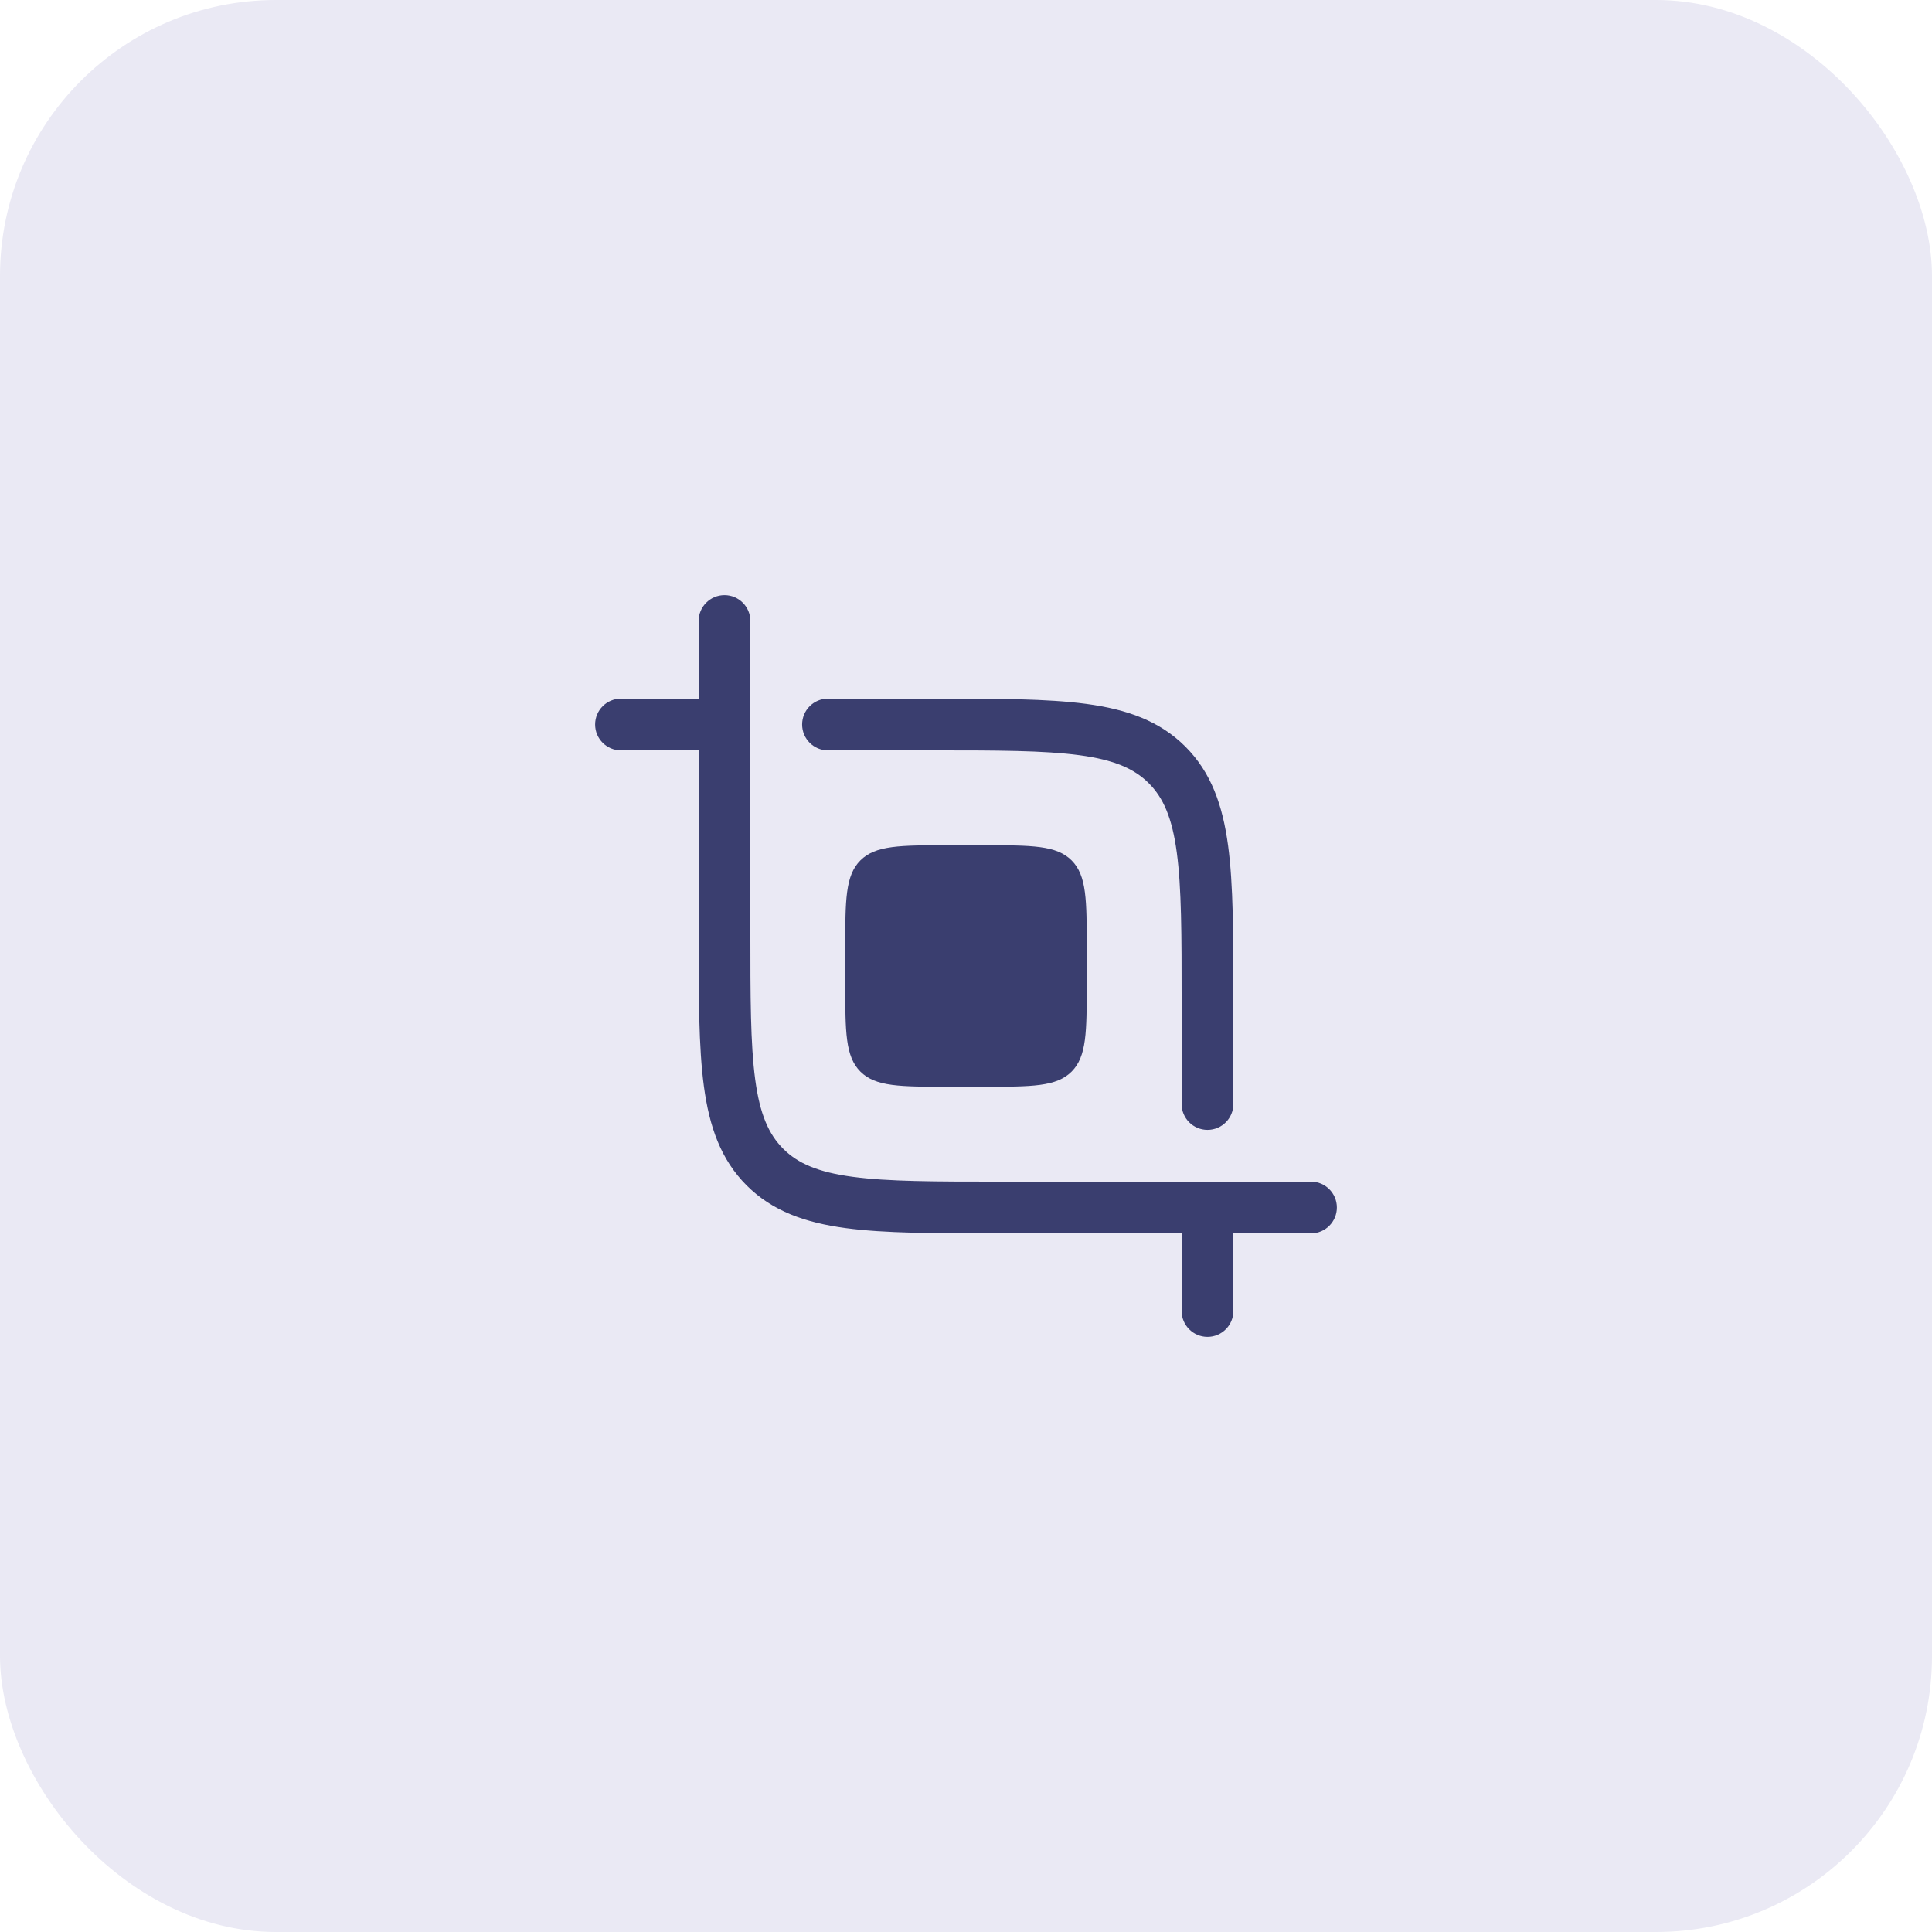 <svg width="56" height="56" viewBox="0 0 56 56" fill="none" xmlns="http://www.w3.org/2000/svg">
<rect width="56" height="56" rx="8" fill="#EAE9F4"/>
<path fill-rule="evenodd" clip-rule="evenodd" d="M21 17.25C21.414 17.25 21.75 17.586 21.75 18V27C21.75 28.907 21.752 30.262 21.89 31.289C22.025 32.295 22.279 32.875 22.702 33.298C23.125 33.721 23.705 33.975 24.711 34.11C25.738 34.248 27.093 34.25 29 34.25H38C38.414 34.25 38.75 34.586 38.75 35C38.75 35.414 38.414 35.75 38 35.75H35.75V38C35.75 38.414 35.414 38.75 35 38.75C34.586 38.75 34.25 38.414 34.25 38V35.75H28.944C27.106 35.75 25.65 35.75 24.511 35.597C23.339 35.439 22.39 35.107 21.641 34.359C20.893 33.61 20.561 32.661 20.403 31.489C20.25 30.35 20.25 28.894 20.25 27.056L20.25 21.75H18C17.586 21.75 17.25 21.414 17.25 21C17.25 20.586 17.586 20.25 18 20.25H20.25V18C20.25 17.586 20.586 17.25 21 17.25ZM31.289 21.89C30.262 21.752 28.907 21.75 27 21.75H24C23.586 21.75 23.25 21.414 23.25 21C23.25 20.586 23.586 20.25 24 20.25L27.056 20.25C28.894 20.25 30.35 20.25 31.489 20.403C32.661 20.561 33.61 20.893 34.359 21.641C35.107 22.39 35.439 23.339 35.597 24.511C35.75 25.65 35.75 27.106 35.75 28.944V32C35.75 32.414 35.414 32.75 35 32.75C34.586 32.75 34.25 32.414 34.25 32V29C34.25 27.093 34.248 25.738 34.11 24.711C33.975 23.705 33.721 23.125 33.298 22.702C32.875 22.279 32.295 22.025 31.289 21.89Z" fill="#3A3E6F"/>
<path d="M24.5 27.5C24.5 26.086 24.5 25.379 24.939 24.939C25.379 24.5 26.086 24.5 27.5 24.5H28.5C29.914 24.5 30.621 24.5 31.061 24.939C31.5 25.379 31.5 26.086 31.5 27.5V28.5C31.5 29.914 31.5 30.621 31.061 31.061C30.621 31.5 29.914 31.5 28.5 31.5H27.5C26.086 31.5 25.379 31.5 24.939 31.061C24.5 30.621 24.5 29.914 24.5 28.5V27.5Z" fill="#3A3E6F"/>
</svg>
